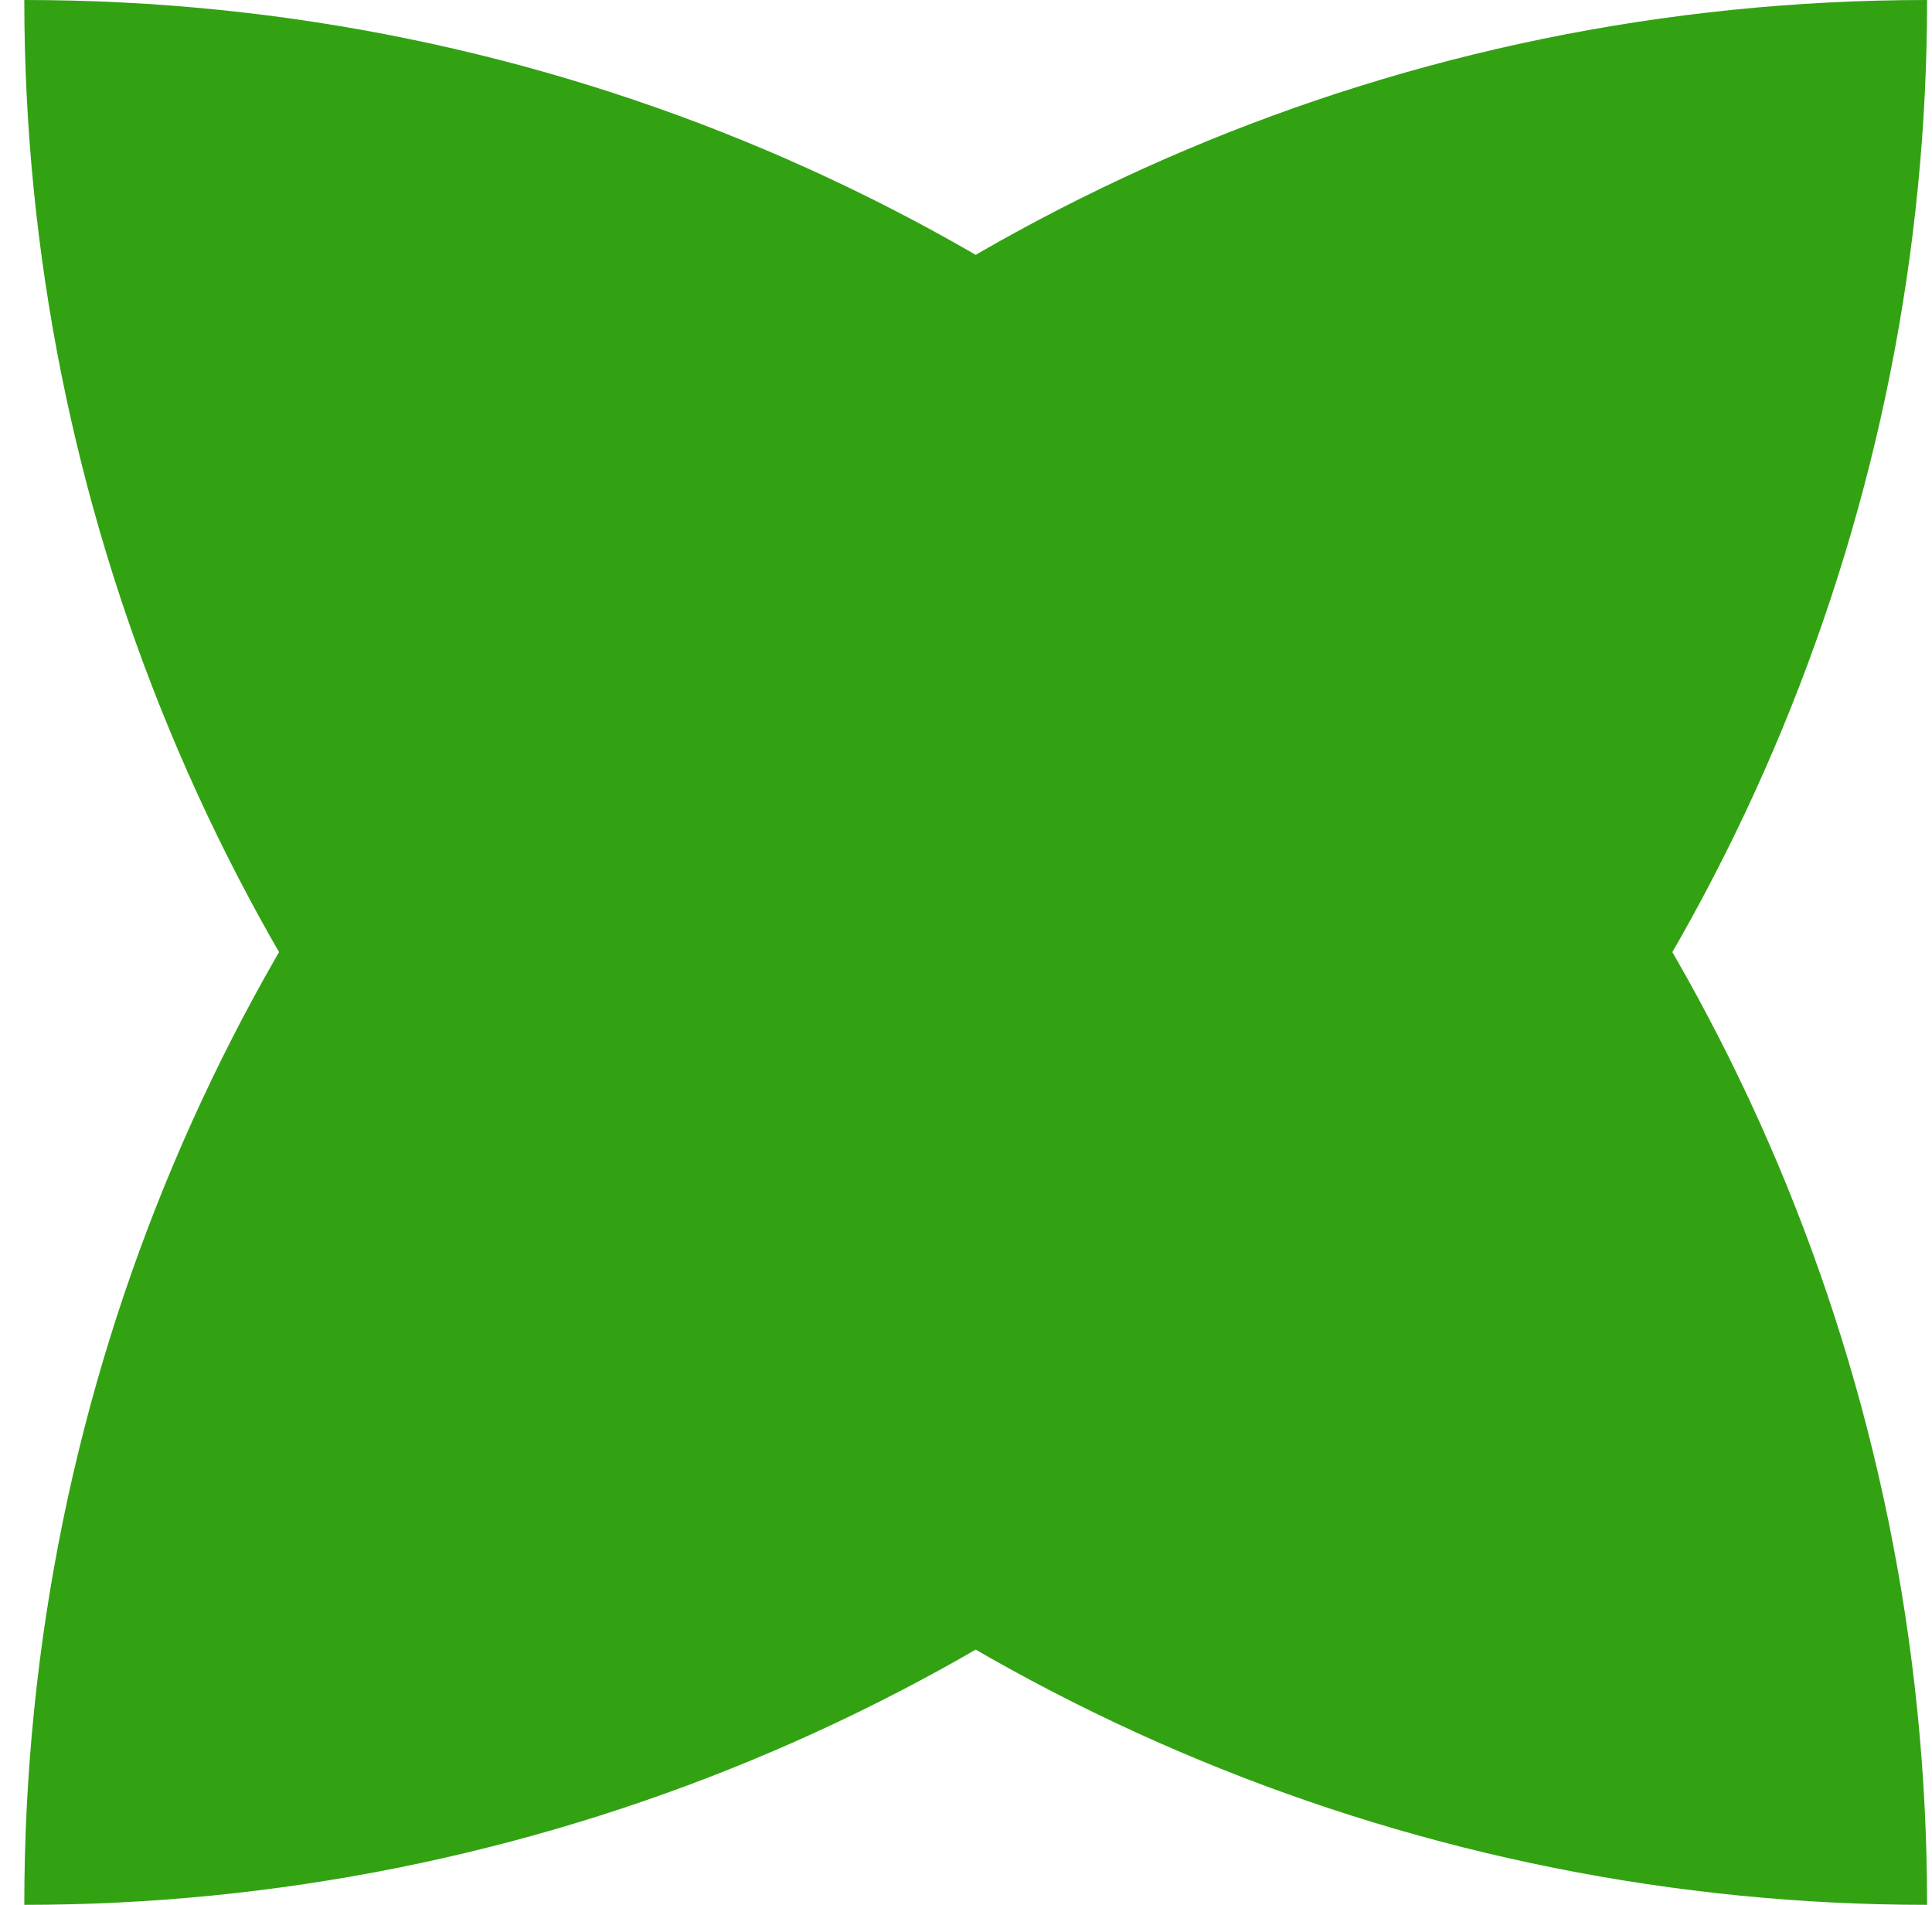 <svg width="71" height="70" viewBox="0 0 71 70" fill="none" xmlns="http://www.w3.org/2000/svg">
<path fill-rule="evenodd" clip-rule="evenodd" d="M70.82 70C52.274 70 34.488 62.625 21.374 49.498C8.26 36.37 0.893 18.565 0.893 0C39.513 0 70.82 31.34 70.82 70Z" fill="#32A212"/>
<path fill-rule="evenodd" clip-rule="evenodd" d="M0.893 70C19.439 70 37.225 62.625 50.339 49.498C63.453 36.37 70.82 18.565 70.82 0C32.2 0 0.893 31.34 0.893 70Z" fill="#32A212"/>
</svg>
